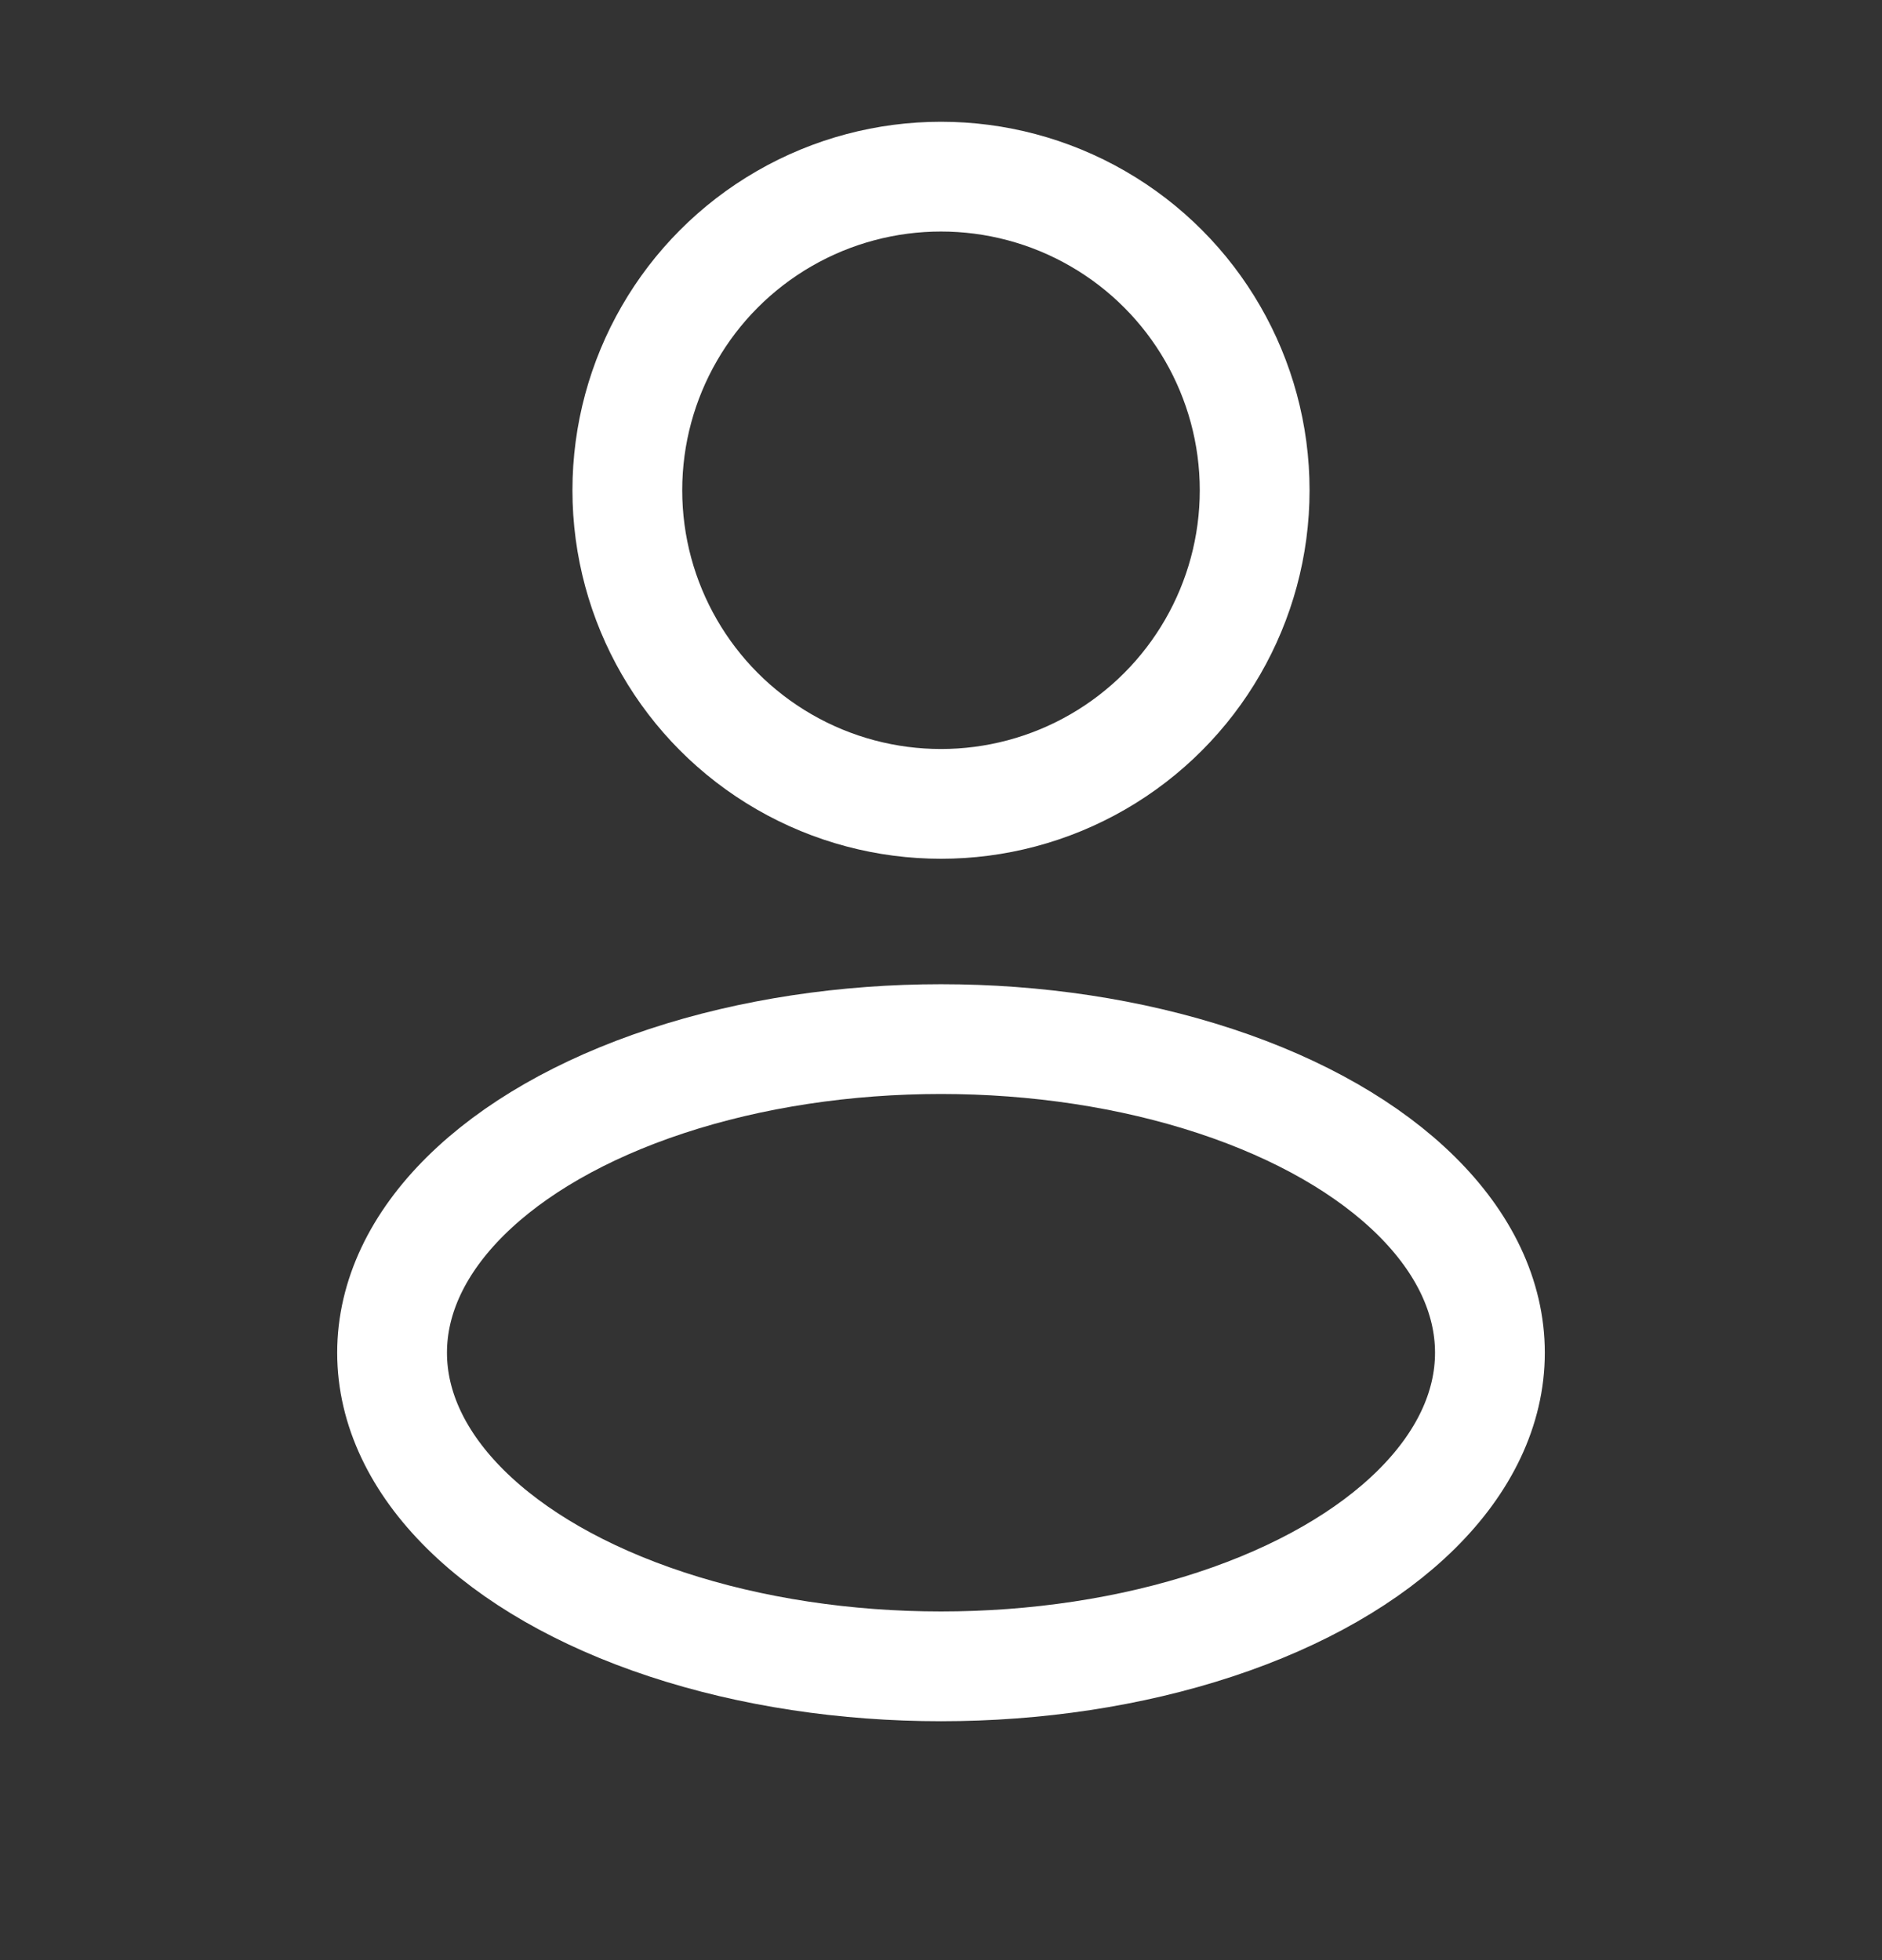 <svg width="24" height="25" viewBox="0 0 24 25" fill="none" xmlns="http://www.w3.org/2000/svg">
<rect x="0" y="0" width="24" height="25" fill="#333333" stroke="none"/>
<circle cx="12" cy="6.253" r="4" stroke="white" stroke-width="1.4"/>
<ellipse cx="12" cy="17.253" rx="7" ry="4" stroke="white" stroke-width="1.4"/>
</svg>
